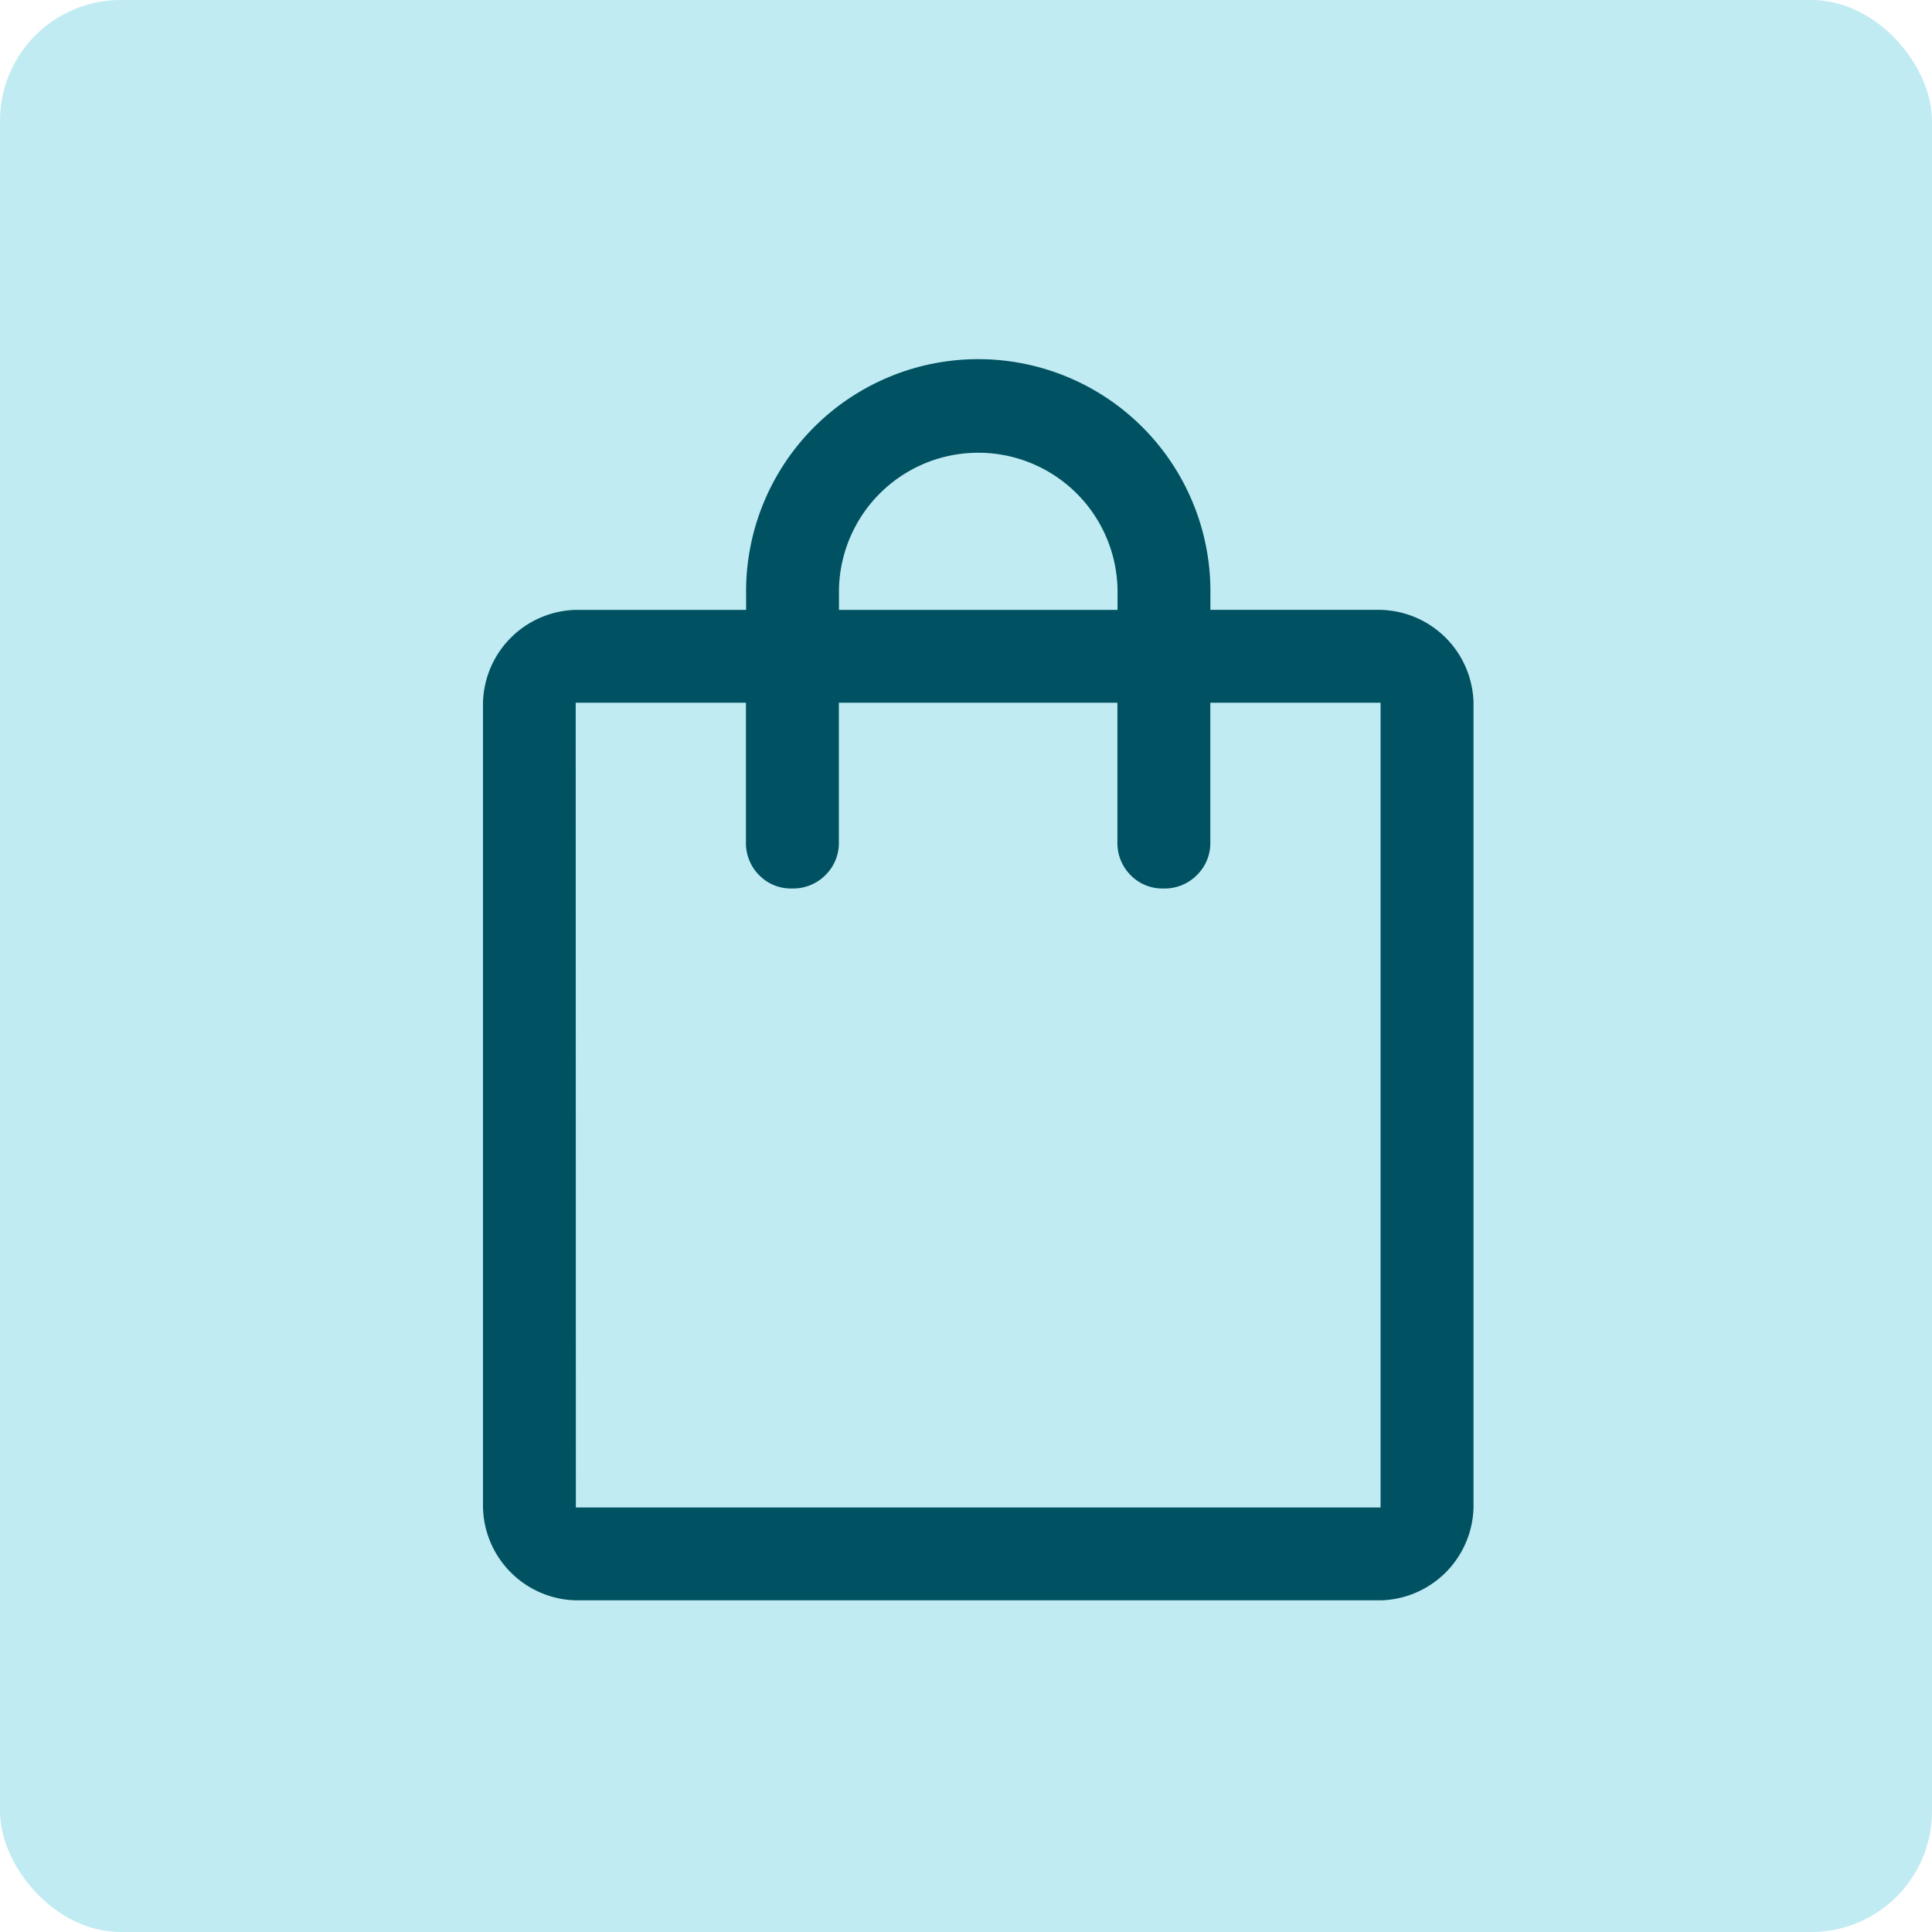 <svg xmlns="http://www.w3.org/2000/svg" width="48" height="48" viewBox="0 0 48 48">
  <g id="icono" transform="translate(-361 -1572)">
    <rect id="Rectángulo_19612" data-name="Rectángulo 19612" width="48" height="48" rx="3" transform="translate(361 1572)" fill="#c0ebf2"/>
    <path id="shopping_bag_FILL0_wght400_GRAD0_opsz48" d="M162.307,206.76A2.365,2.365,0,0,1,160,204.453V184.459a2.365,2.365,0,0,1,2.307-2.307h4.23v-.385a5.768,5.768,0,1,1,11.535,0v.385h4.23a2.365,2.365,0,0,1,2.307,2.307v19.994a2.365,2.365,0,0,1-2.307,2.307Zm0-2.307H182.3V184.459h-4.23v3.461a1.113,1.113,0,0,1-.334.822,1.126,1.126,0,0,1-.827.332,1.1,1.1,0,0,1-.82-.332,1.125,1.125,0,0,1-.327-.822v-3.461h-6.921v3.461a1.113,1.113,0,0,1-.334.822,1.126,1.126,0,0,1-.827.332,1.1,1.1,0,0,1-.82-.332,1.125,1.125,0,0,1-.327-.822v-3.461h-4.23Zm6.537-22.3h6.921v-.385a3.461,3.461,0,1,0-6.921,0Zm-6.537,22.3v0Z" transform="translate(213 1405)" fill="#005161"/>
  </g>
</svg>
